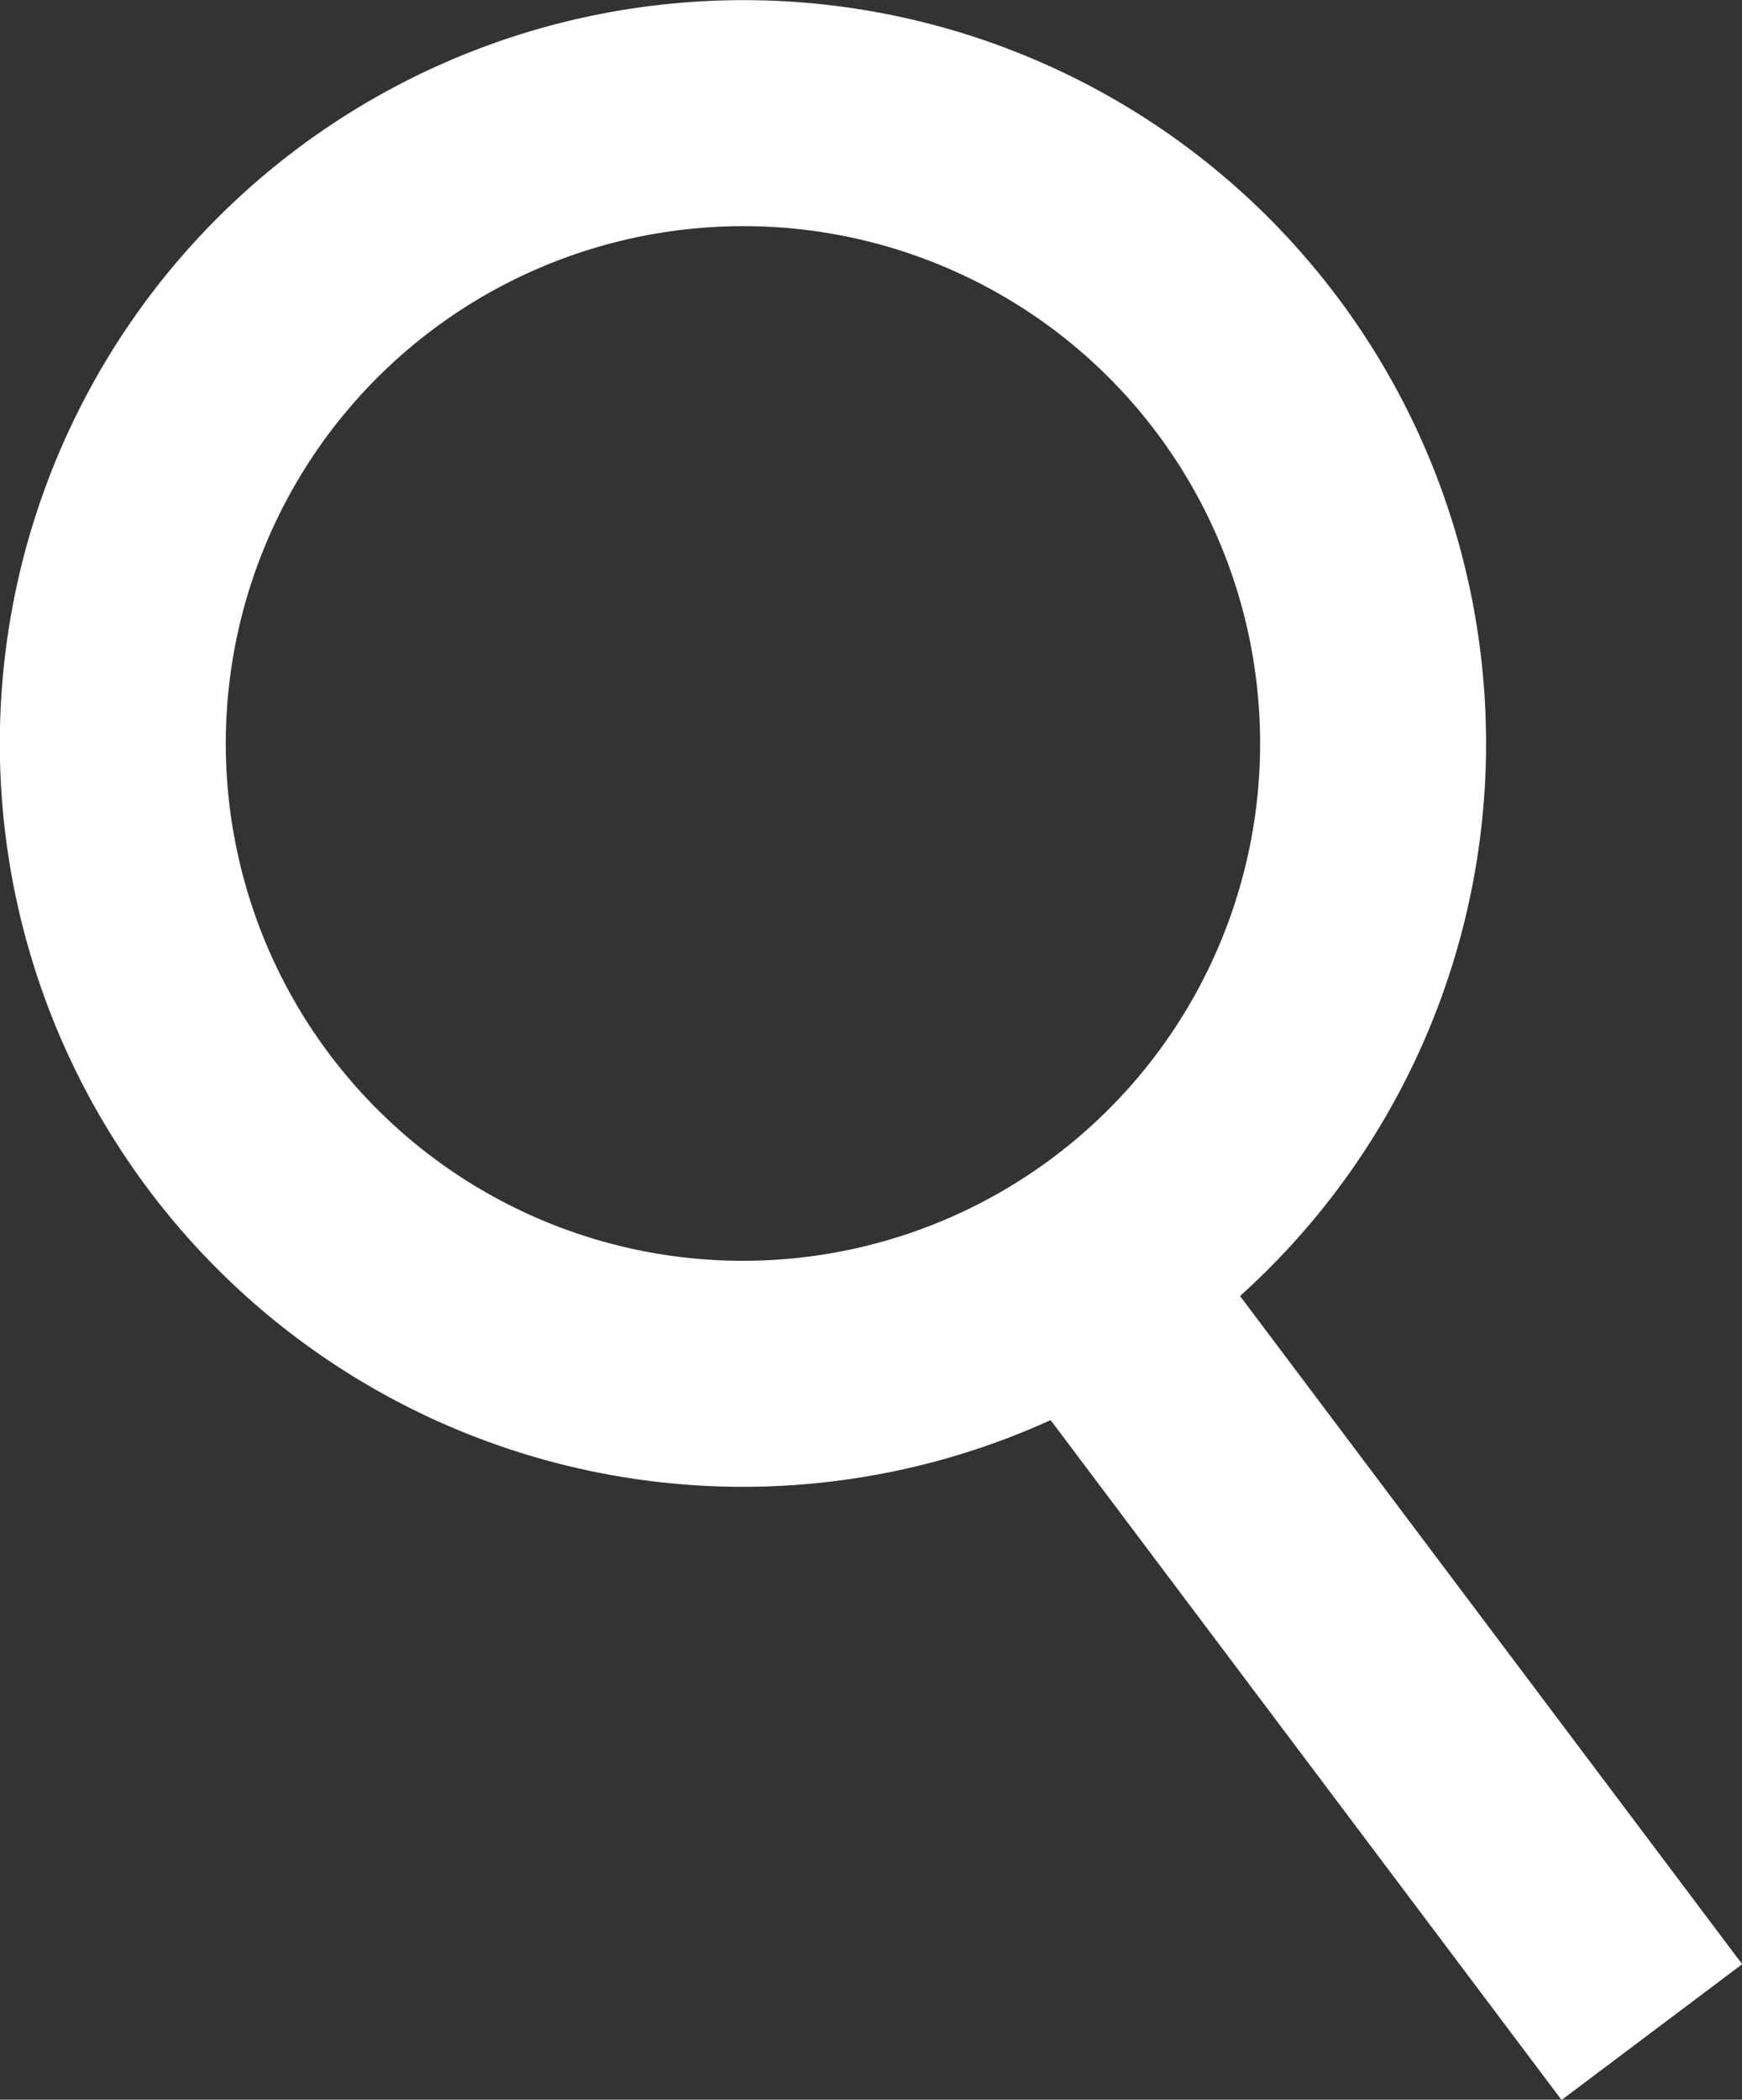 <svg viewBox="0 0 26.29 31.68" xmlns="http://www.w3.org/2000/svg"><rect x="0" y="0" width="26.29" height="31.68" fill="#333333" stroke="none"/><g fill="none" stroke="#fff" stroke-miterlimit="10" stroke-width="3.41"><path d="m20.68 10.32a9.51 9.51 0 1 1 -10.36-8.57 9.5 9.5 0 0 1 10.36 8.57z"/><path d="m24.93 30.66-8.6-11.44"/></g></svg>